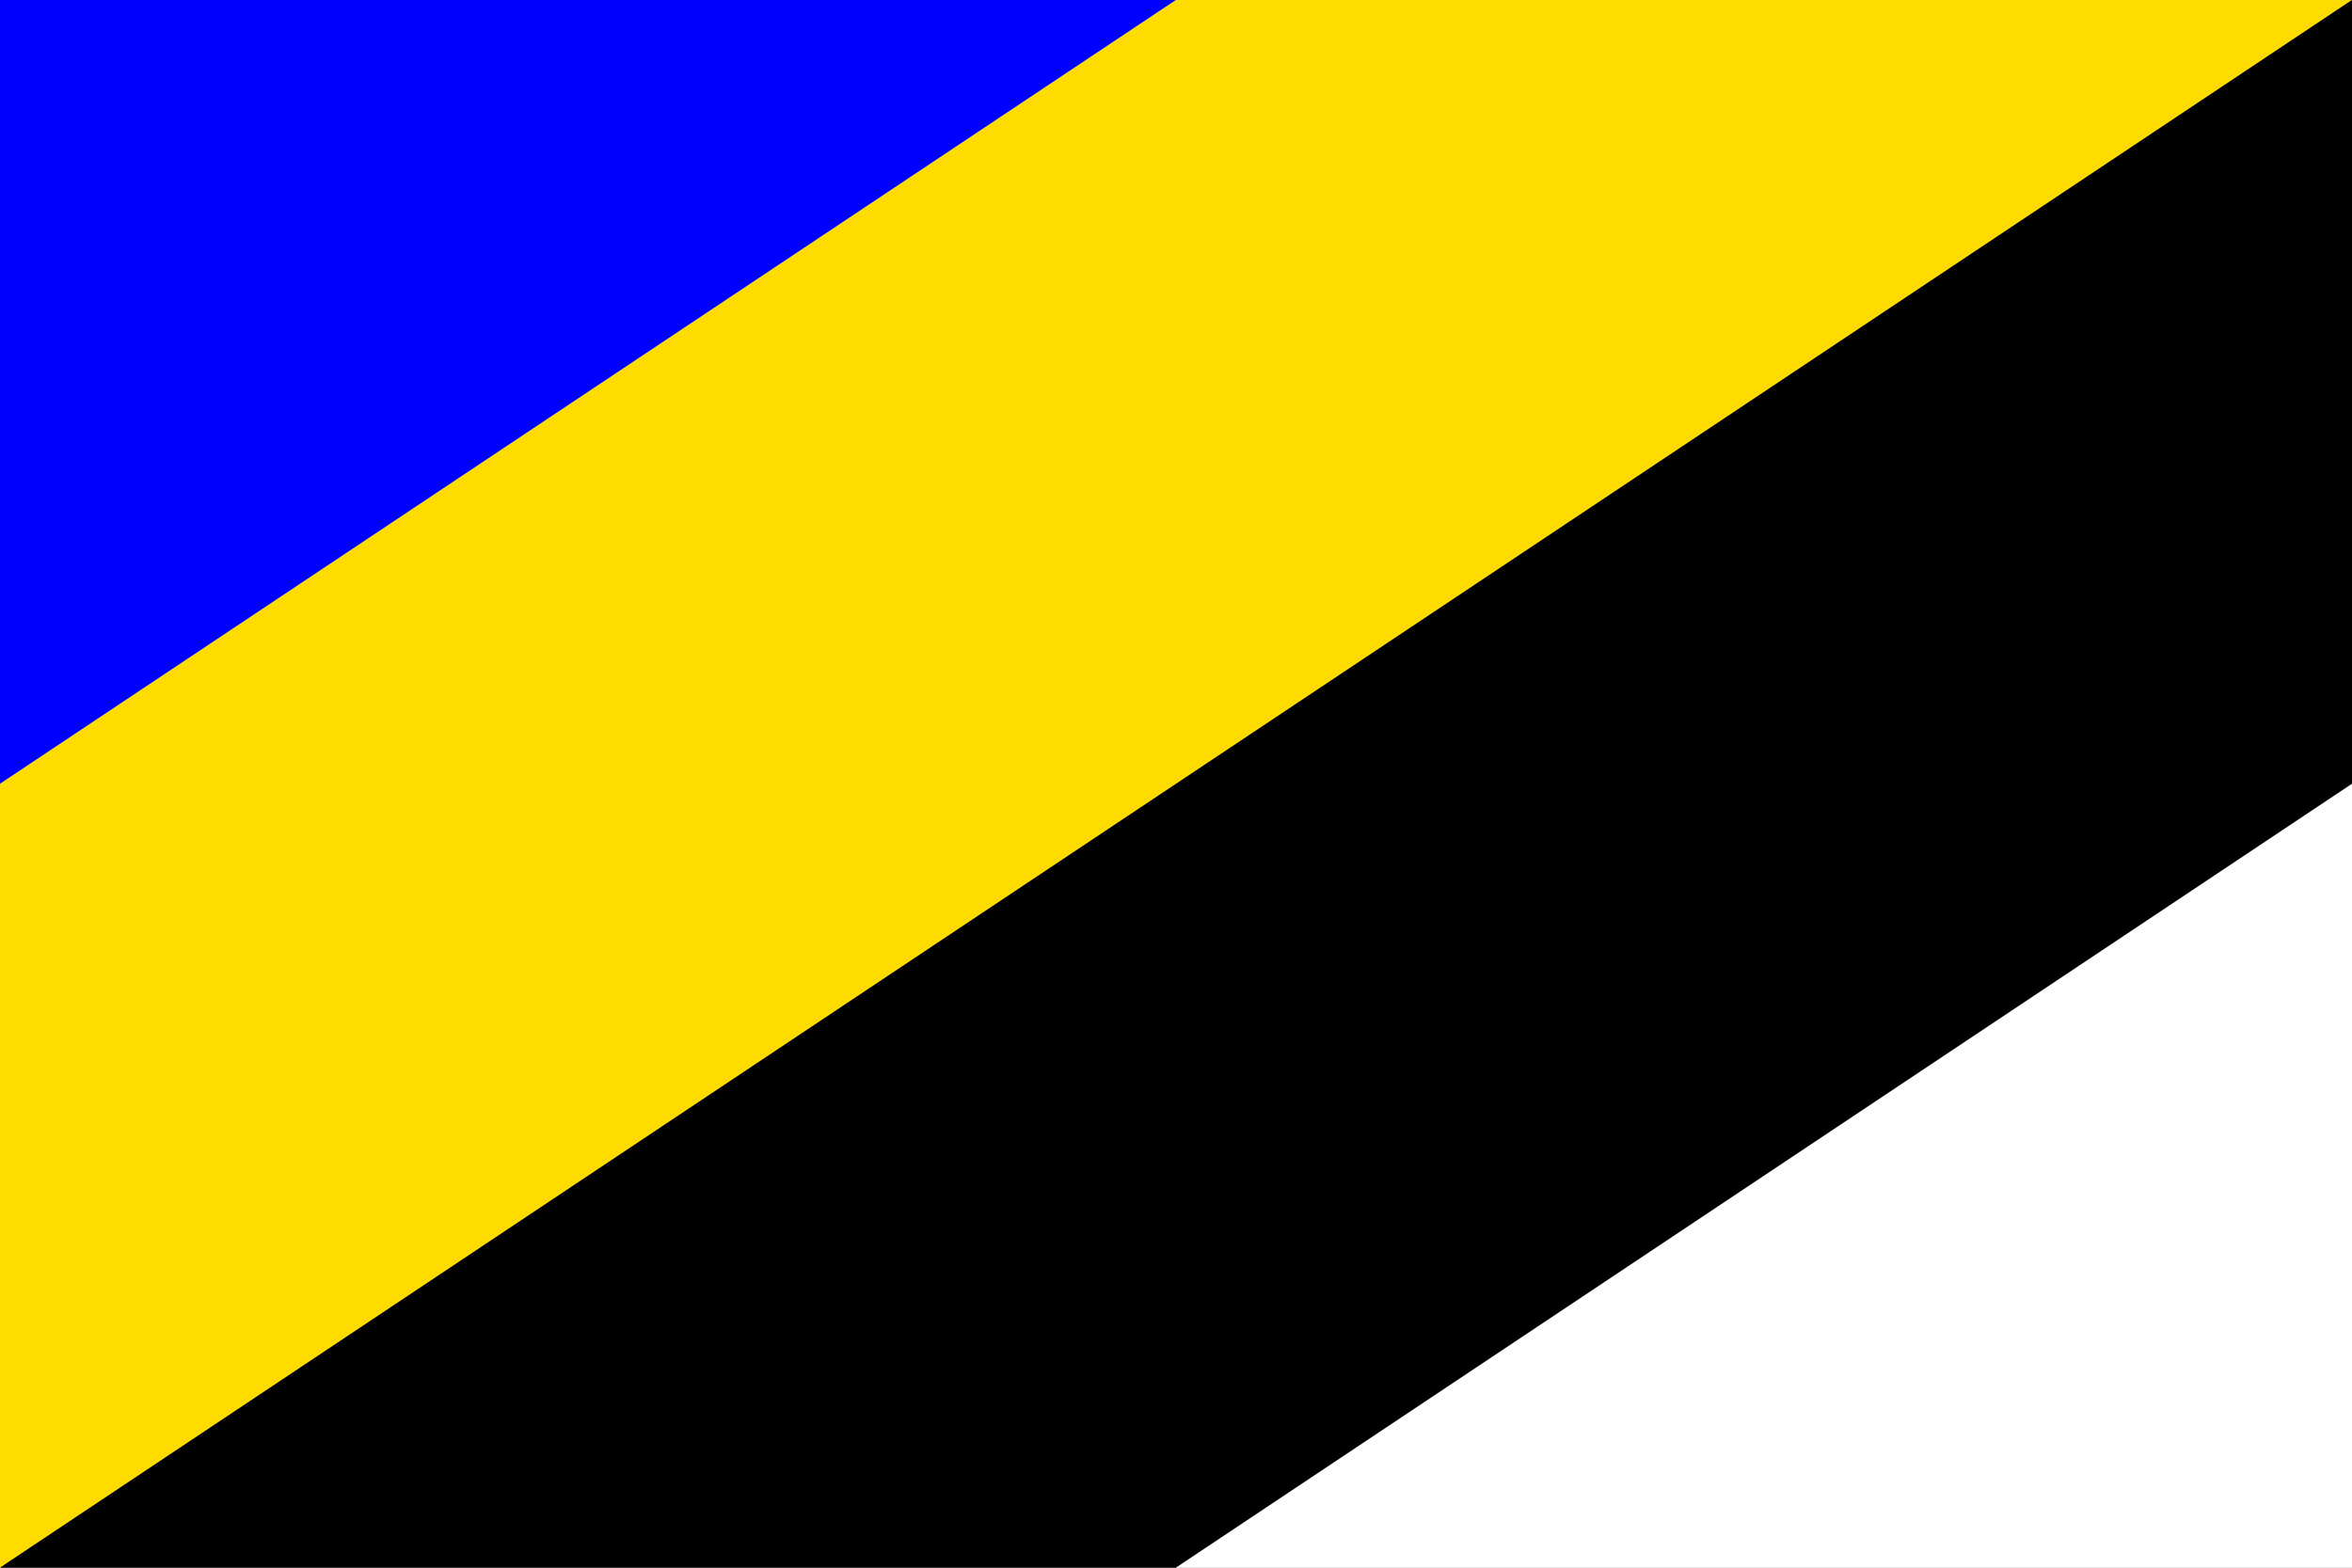 <?xml version="1.0" encoding="utf-8"?>
<!DOCTYPE svg PUBLIC "-//W3C//DTD SVG 1.0//EN" "http://www.w3.org/TR/2001/REC-SVG-20010904/DTD/svg10.dtd">
<svg version="1.0" id="Vrstva_1" xmlns="http://www.w3.org/2000/svg" xmlns:xlink="http://www.w3.org/1999/xlink" x="0px" y="0px"
	 width="900px" height="600px" viewBox="0 0 900 600" enable-background="new 0 0 900 600" xml:space="preserve">
<rect x="0" y="0" width="900" height="600" fill="#808080" stroke="none"/>
<polygon fill="#0000FF" points="0,0 450,0 0,300 "/>
<polygon fill="#FFDC00" points="450,0 900,0 0,600 0,300 "/>
<polygon fill="#000000" points="900,0 900,300 450,600 0,600 "/>
<polygon fill="#FFFFFF" points="900,300 900,600 450,600 "/>
</svg>